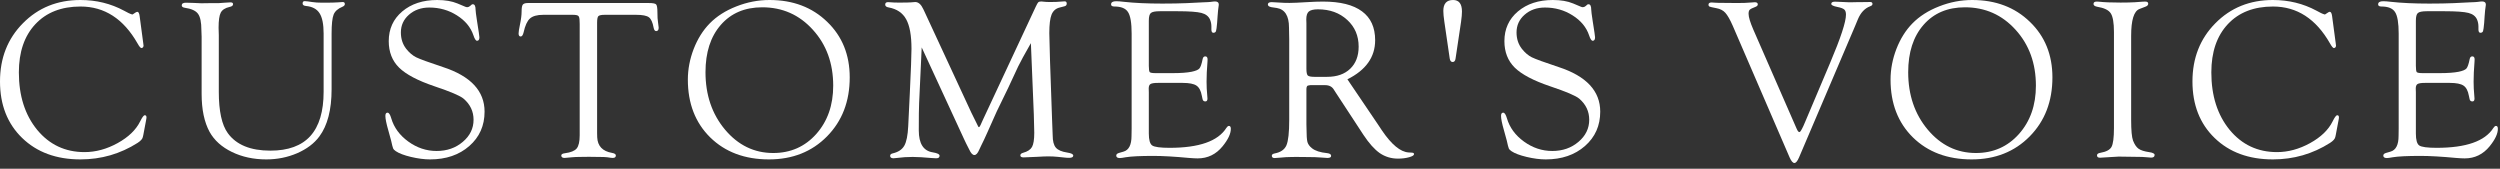 <svg width="163" height="11" viewBox="0 0 163 11" fill="none" xmlns="http://www.w3.org/2000/svg">
<rect x="0" y="0" width="163" height="11" fill="#333333" stroke="none"/>
<path d="M157.515 1.347V4.292C157.515 4.516 157.534 4.653 157.573 4.702C157.617 4.746 157.744 4.768 157.954 4.768H159.082C159.595 4.768 160 4.738 160.298 4.68C160.562 4.626 160.732 4.555 160.811 4.467C160.889 4.379 160.959 4.174 161.023 3.852C161.047 3.73 161.108 3.671 161.206 3.676C161.299 3.681 161.345 3.747 161.345 3.874C161.345 3.908 161.343 3.962 161.338 4.035C161.299 4.509 161.279 4.941 161.279 5.332C161.279 5.629 161.294 5.925 161.323 6.218C161.333 6.315 161.338 6.386 161.338 6.43C161.338 6.552 161.292 6.613 161.199 6.613C161.096 6.613 161.035 6.56 161.016 6.452L160.972 6.247C160.913 5.92 160.796 5.698 160.62 5.581C160.444 5.463 160.146 5.405 159.727 5.405H158.108C157.869 5.405 157.708 5.429 157.625 5.478C157.546 5.527 157.507 5.625 157.507 5.771L157.515 6.013V8.708C157.515 9.123 157.588 9.382 157.734 9.484C157.886 9.587 158.264 9.638 158.87 9.638C160.789 9.638 162.021 9.206 162.568 8.342C162.622 8.259 162.676 8.215 162.729 8.21C162.817 8.205 162.861 8.269 162.861 8.4C162.861 8.718 162.683 9.096 162.327 9.536C161.897 10.063 161.355 10.327 160.701 10.327C160.559 10.327 160.369 10.317 160.129 10.297C159.197 10.21 158.425 10.165 157.815 10.165C156.96 10.165 156.357 10.195 156.006 10.253C155.82 10.288 155.693 10.305 155.625 10.305C155.469 10.305 155.391 10.251 155.391 10.144C155.391 10.06 155.454 10.002 155.581 9.968L155.859 9.887C156.211 9.79 156.387 9.448 156.387 8.862L156.394 8.386V2.197C156.394 1.499 156.316 1.03 156.16 0.791C156.008 0.546 155.71 0.424 155.266 0.424C155.125 0.424 155.054 0.378 155.054 0.285C155.054 0.148 155.164 0.08 155.383 0.08C155.505 0.08 155.669 0.092 155.874 0.117C156.572 0.195 157.412 0.234 158.394 0.234C158.989 0.234 159.517 0.224 159.976 0.205L161.016 0.153C161.304 0.144 161.479 0.134 161.543 0.124C161.675 0.104 161.772 0.095 161.836 0.095C161.997 0.095 162.078 0.166 162.078 0.307C162.078 0.351 162.07 0.407 162.056 0.476C162.041 0.544 162.021 0.739 161.997 1.062L161.968 1.494C161.943 1.777 161.919 1.955 161.895 2.028C161.87 2.097 161.816 2.133 161.733 2.138C161.641 2.143 161.594 2.07 161.594 1.918V1.728C161.594 1.572 161.565 1.423 161.506 1.281C161.414 1.062 161.226 0.915 160.942 0.842C160.659 0.769 160.139 0.732 159.382 0.732H158.232C157.93 0.732 157.734 0.771 157.646 0.849C157.559 0.922 157.515 1.088 157.515 1.347Z" fill="white"/>
<path d="M152.052 1.047L152.287 2.805L152.309 2.988L152.287 3.062C152.262 3.105 152.226 3.13 152.177 3.135C152.118 3.14 152.03 3.037 151.913 2.827C151 1.226 149.762 0.425 148.2 0.425C146.955 0.425 145.973 0.808 145.255 1.575C144.538 2.341 144.179 3.389 144.179 4.717C144.179 6.245 144.577 7.495 145.373 8.467C146.173 9.434 147.201 9.917 148.456 9.917C149.188 9.917 149.909 9.722 150.617 9.331C151.325 8.94 151.815 8.467 152.089 7.91C152.216 7.651 152.313 7.52 152.382 7.515C152.46 7.51 152.499 7.556 152.499 7.654L152.492 7.734L152.462 7.896L152.294 8.789L152.265 8.921C152.245 9.048 152.13 9.18 151.92 9.316C150.792 10.034 149.55 10.393 148.192 10.393C146.62 10.393 145.353 9.927 144.391 8.994C143.429 8.062 142.948 6.833 142.948 5.31C142.948 3.787 143.446 2.522 144.442 1.516C145.438 0.505 146.688 0 148.192 0C149.223 0 150.17 0.232 151.034 0.696L151.327 0.85L151.444 0.901L151.569 0.945C151.593 0.945 151.63 0.925 151.679 0.886C151.786 0.808 151.859 0.769 151.898 0.769C151.977 0.769 152.028 0.862 152.052 1.047Z" fill="white"/>
<path d="M138.951 2.336V7.815C138.951 8.499 138.992 8.95 139.075 9.17C139.173 9.419 139.292 9.595 139.434 9.697C139.581 9.8 139.808 9.873 140.115 9.917C140.359 9.951 140.481 10.012 140.481 10.1C140.481 10.217 140.406 10.276 140.254 10.276C140.181 10.276 140.088 10.269 139.976 10.254C139.825 10.234 139.566 10.225 139.2 10.225L138.138 10.21L137.273 10.261C137.132 10.276 137.015 10.283 136.922 10.283C136.79 10.283 136.724 10.232 136.724 10.129C136.724 10.041 136.8 9.985 136.951 9.961C137.322 9.897 137.562 9.771 137.669 9.58C137.776 9.385 137.83 8.977 137.83 8.357V2.087C137.83 1.482 137.759 1.074 137.618 0.864C137.481 0.654 137.186 0.513 136.731 0.439C136.58 0.41 136.502 0.352 136.497 0.264C136.492 0.156 136.563 0.103 136.709 0.103C136.749 0.103 136.792 0.105 136.841 0.11C137.198 0.149 137.671 0.168 138.262 0.168C138.624 0.168 138.934 0.161 139.192 0.146L139.683 0.11C139.776 0.105 139.837 0.103 139.866 0.103C139.998 0.103 140.064 0.149 140.064 0.242C140.064 0.33 140 0.396 139.874 0.439L139.493 0.586C139.131 0.723 138.951 1.306 138.951 2.336Z" fill="white"/>
<path d="M128.588 0C130.117 0 131.369 0.474 132.346 1.421C133.327 2.363 133.818 3.572 133.818 5.046C133.818 6.609 133.325 7.891 132.338 8.892C131.352 9.893 130.09 10.393 128.552 10.393C126.975 10.393 125.698 9.915 124.721 8.958C123.75 8 123.264 6.746 123.264 5.193C123.264 4.519 123.391 3.853 123.645 3.193C123.903 2.529 124.25 1.975 124.685 1.531C125.144 1.062 125.725 0.691 126.428 0.417C127.131 0.139 127.851 0 128.588 0ZM128.112 0.476C126.979 0.476 126.079 0.859 125.41 1.626C124.746 2.388 124.414 3.416 124.414 4.709C124.414 6.189 124.838 7.437 125.688 8.452C126.542 9.468 127.59 9.976 128.83 9.976C129.963 9.976 130.898 9.563 131.635 8.738C132.373 7.908 132.741 6.858 132.741 5.588C132.741 4.128 132.299 2.913 131.416 1.941C130.532 0.964 129.431 0.476 128.112 0.476Z" fill="white"/>
<path d="M114.315 1.926L117.135 8.378C117.203 8.54 117.267 8.618 117.325 8.613C117.374 8.613 117.462 8.474 117.589 8.195L117.706 7.924L119.317 4.116C120.011 2.48 120.357 1.428 120.357 0.959C120.357 0.798 120.321 0.686 120.248 0.622C120.174 0.554 120.025 0.498 119.801 0.454C119.527 0.4 119.393 0.332 119.398 0.249C119.403 0.156 119.483 0.109 119.64 0.109C119.674 0.109 119.745 0.112 119.852 0.117C120.213 0.136 120.431 0.146 120.504 0.146H120.804L121.134 0.139H121.317L121.939 0.131C122.037 0.131 122.086 0.173 122.086 0.256C122.086 0.324 122.035 0.375 121.932 0.41C121.581 0.542 121.314 0.825 121.134 1.259L120.936 1.735L117.296 10.268C117.193 10.507 117.093 10.627 116.996 10.627C116.893 10.627 116.788 10.505 116.681 10.261L112.967 1.662C112.792 1.267 112.633 0.991 112.491 0.834C112.35 0.678 112.157 0.578 111.913 0.534C111.659 0.485 111.51 0.451 111.466 0.432C111.417 0.407 111.393 0.366 111.393 0.307C111.393 0.209 111.461 0.161 111.598 0.161C111.637 0.161 111.708 0.166 111.81 0.175C111.893 0.185 112.14 0.19 112.55 0.19L113.246 0.197L113.736 0.19C113.839 0.19 113.995 0.18 114.205 0.161C114.303 0.151 114.371 0.146 114.41 0.146C114.542 0.146 114.608 0.192 114.608 0.285C114.608 0.354 114.559 0.407 114.461 0.446C114.261 0.52 114.134 0.583 114.081 0.637C114.032 0.686 114.007 0.773 114.007 0.9C114.007 1.11 114.11 1.452 114.315 1.926Z" fill="white"/>
<path d="M101.244 0C101.767 0 102.208 0.076 102.57 0.227L103.075 0.439C103.119 0.459 103.163 0.469 103.207 0.469C103.266 0.469 103.324 0.444 103.383 0.396L103.485 0.308C103.5 0.288 103.527 0.278 103.566 0.278C103.688 0.273 103.749 0.393 103.749 0.637C103.749 0.72 103.781 0.967 103.844 1.377L103.961 2.131C103.986 2.292 103.998 2.393 103.998 2.432C103.998 2.583 103.947 2.659 103.844 2.659C103.766 2.659 103.688 2.542 103.61 2.307C103.434 1.78 103.075 1.345 102.533 1.003C101.996 0.662 101.396 0.491 100.731 0.491C100.204 0.491 99.762 0.647 99.406 0.959C99.054 1.267 98.878 1.653 98.878 2.117C98.878 2.527 98.993 2.881 99.223 3.179C99.423 3.433 99.64 3.618 99.874 3.735C100.114 3.853 100.697 4.065 101.625 4.373C103.432 4.963 104.335 5.933 104.335 7.28C104.335 8.193 104.003 8.94 103.339 9.521C102.675 10.102 101.823 10.393 100.783 10.393C100.407 10.393 99.992 10.339 99.538 10.232C99.088 10.124 98.759 10 98.549 9.858C98.461 9.8 98.402 9.739 98.373 9.675C98.344 9.607 98.3 9.436 98.241 9.163C98.231 9.124 98.17 8.901 98.058 8.496C97.931 8.057 97.868 7.744 97.868 7.559C97.868 7.412 97.916 7.341 98.014 7.346C98.102 7.351 98.18 7.471 98.249 7.705C98.424 8.311 98.795 8.818 99.362 9.229C99.928 9.639 100.543 9.844 101.208 9.844C101.881 9.844 102.45 9.646 102.914 9.25C103.383 8.855 103.617 8.374 103.617 7.808C103.617 7.266 103.402 6.809 102.973 6.438C102.753 6.248 102.118 5.977 101.068 5.625C99.984 5.259 99.215 4.854 98.761 4.409C98.312 3.965 98.087 3.389 98.087 2.681C98.087 1.89 98.38 1.245 98.966 0.747C99.557 0.249 100.316 0 101.244 0Z" fill="white"/>
<path d="M94.522 3.816L94.17 1.406C94.126 1.108 94.105 0.876 94.105 0.71C94.105 0.237 94.317 0 94.742 0C95.127 0 95.32 0.251 95.32 0.754C95.32 0.916 95.301 1.135 95.262 1.414L94.903 3.816C94.883 3.967 94.82 4.043 94.712 4.043C94.61 4.043 94.546 3.967 94.522 3.816Z" fill="white"/>
<path d="M87.851 5.171L89.873 8.159L90.107 8.511C90.732 9.429 91.308 9.905 91.835 9.939L92.07 9.954C92.158 9.959 92.199 9.993 92.194 10.056C92.189 10.129 92.08 10.195 91.865 10.254C91.655 10.312 91.415 10.342 91.147 10.342C90.707 10.342 90.312 10.222 89.96 9.983C89.614 9.739 89.26 9.343 88.898 8.796L87.075 6.013L86.972 5.852C86.855 5.652 86.665 5.552 86.401 5.552H85.427L85.266 5.581C85.207 5.615 85.178 5.693 85.178 5.815V8.101L85.185 8.394C85.185 8.813 85.205 9.102 85.244 9.258C85.288 9.409 85.388 9.546 85.544 9.668C85.754 9.834 86.079 9.939 86.518 9.983C86.694 10.002 86.784 10.059 86.789 10.151C86.799 10.249 86.718 10.298 86.547 10.298C86.479 10.298 86.335 10.288 86.115 10.269C85.915 10.249 85.605 10.239 85.185 10.239L84.482 10.232L84.101 10.239C83.935 10.239 83.735 10.252 83.501 10.276C83.31 10.295 83.178 10.305 83.105 10.305C82.983 10.305 82.922 10.254 82.922 10.151C82.922 10.078 82.983 10.029 83.105 10.005C83.496 9.932 83.752 9.756 83.874 9.478C83.996 9.194 84.057 8.64 84.057 7.815V2.556L84.043 1.794C84.043 1.033 83.776 0.608 83.244 0.52L82.9 0.469C82.744 0.439 82.665 0.381 82.665 0.293C82.665 0.19 82.749 0.139 82.915 0.139C82.954 0.139 83.124 0.149 83.427 0.168C83.603 0.183 83.82 0.19 84.079 0.19C84.304 0.19 84.687 0.173 85.229 0.139C85.62 0.115 85.964 0.103 86.262 0.103C87.385 0.103 88.232 0.315 88.803 0.74C89.374 1.16 89.66 1.787 89.66 2.622C89.66 3.721 89.057 4.57 87.851 5.171ZM85.698 5.01H86.525C87.165 5.01 87.668 4.834 88.034 4.482C88.4 4.131 88.584 3.65 88.584 3.04C88.584 2.332 88.335 1.75 87.836 1.296C87.338 0.837 86.704 0.608 85.932 0.608C85.644 0.608 85.444 0.657 85.332 0.754C85.224 0.847 85.17 1.018 85.17 1.267L85.178 1.509V4.482C85.178 4.712 85.207 4.858 85.266 4.922C85.329 4.98 85.473 5.01 85.698 5.01Z" fill="white"/>
<path d="M74.903 1.347V4.292C74.903 4.516 74.923 4.653 74.962 4.702C75.006 4.746 75.133 4.768 75.343 4.768H76.471C76.983 4.768 77.389 4.738 77.686 4.68C77.95 4.626 78.121 4.555 78.199 4.467C78.277 4.379 78.348 4.174 78.412 3.852C78.436 3.73 78.497 3.671 78.595 3.676C78.688 3.681 78.734 3.747 78.734 3.874C78.734 3.908 78.731 3.962 78.727 4.035C78.688 4.509 78.668 4.941 78.668 5.332C78.668 5.629 78.683 5.925 78.712 6.218C78.722 6.315 78.727 6.386 78.727 6.43C78.727 6.552 78.68 6.613 78.587 6.613C78.485 6.613 78.424 6.56 78.404 6.452L78.36 6.247C78.302 5.92 78.185 5.698 78.009 5.581C77.833 5.463 77.535 5.405 77.115 5.405H75.497C75.257 5.405 75.096 5.429 75.013 5.478C74.935 5.527 74.896 5.625 74.896 5.771L74.903 6.013V8.708C74.903 9.123 74.977 9.382 75.123 9.484C75.274 9.587 75.653 9.638 76.258 9.638C78.177 9.638 79.41 9.206 79.957 8.342C80.011 8.259 80.064 8.215 80.118 8.21C80.206 8.205 80.25 8.269 80.25 8.4C80.25 8.718 80.072 9.096 79.715 9.536C79.286 10.063 78.744 10.327 78.089 10.327C77.948 10.327 77.757 10.317 77.518 10.297C76.585 10.21 75.814 10.165 75.204 10.165C74.349 10.165 73.746 10.195 73.394 10.253C73.209 10.288 73.082 10.305 73.014 10.305C72.857 10.305 72.779 10.251 72.779 10.144C72.779 10.06 72.843 10.002 72.97 9.968L73.248 9.887C73.6 9.79 73.775 9.448 73.775 8.862L73.783 8.386V2.197C73.783 1.499 73.705 1.03 73.548 0.791C73.397 0.546 73.099 0.424 72.655 0.424C72.513 0.424 72.442 0.378 72.442 0.285C72.442 0.148 72.552 0.08 72.772 0.08C72.894 0.08 73.058 0.092 73.263 0.117C73.961 0.195 74.801 0.234 75.782 0.234C76.378 0.234 76.905 0.224 77.364 0.205L78.404 0.153C78.692 0.144 78.868 0.134 78.932 0.124C79.064 0.104 79.161 0.095 79.225 0.095C79.386 0.095 79.466 0.166 79.466 0.307C79.466 0.351 79.459 0.407 79.444 0.476C79.43 0.544 79.41 0.739 79.386 1.062L79.356 1.494C79.332 1.777 79.308 1.955 79.283 2.028C79.259 2.097 79.205 2.133 79.122 2.138C79.029 2.143 78.983 2.07 78.983 1.918V1.728C78.983 1.572 78.954 1.423 78.895 1.281C78.802 1.062 78.614 0.915 78.331 0.842C78.048 0.769 77.528 0.732 76.771 0.732H75.621C75.318 0.732 75.123 0.771 75.035 0.849C74.947 0.922 74.903 1.088 74.903 1.347Z" fill="white"/>
<path d="M67.214 2.813C66.799 3.54 66.523 4.046 66.387 4.329L65.735 5.728L64.988 7.266C64.949 7.354 64.744 7.813 64.373 8.643C64.221 8.985 64.089 9.265 63.977 9.485C63.914 9.617 63.87 9.71 63.845 9.764C63.748 9.993 63.643 10.108 63.53 10.108C63.413 10.108 63.301 9.988 63.193 9.749C63.174 9.705 63.105 9.571 62.988 9.346L62.842 9.038L60.095 3.091L59.927 6.717C59.912 7.014 59.905 7.61 59.905 8.504C59.905 9.363 60.208 9.839 60.813 9.932C61.111 9.981 61.26 10.054 61.26 10.152C61.26 10.264 61.189 10.32 61.047 10.32C60.955 10.32 60.864 10.315 60.776 10.306C60.23 10.257 59.807 10.232 59.509 10.232C59.153 10.232 58.811 10.254 58.484 10.298C58.386 10.313 58.31 10.32 58.257 10.32C58.11 10.32 58.037 10.266 58.037 10.159C58.037 10.076 58.096 10.022 58.213 9.998C58.569 9.915 58.818 9.749 58.96 9.5C59.102 9.251 59.187 8.826 59.216 8.225L59.319 6.101C59.392 4.563 59.429 3.592 59.429 3.186C59.429 2.317 59.314 1.675 59.084 1.26C58.855 0.84 58.472 0.581 57.935 0.484C57.788 0.459 57.715 0.398 57.715 0.301C57.715 0.193 57.776 0.139 57.898 0.139C57.942 0.139 58.023 0.144 58.14 0.154C58.208 0.164 58.374 0.169 58.638 0.169C59.038 0.169 59.292 0.164 59.399 0.154C59.512 0.139 59.602 0.132 59.67 0.132C59.88 0.132 60.056 0.286 60.198 0.594L60.278 0.762L63.333 7.347L63.706 8.101C63.76 8.228 63.799 8.291 63.823 8.291C63.852 8.291 63.889 8.245 63.933 8.152L64.021 7.954L64.087 7.808L67.529 0.44C67.603 0.284 67.656 0.188 67.69 0.154C67.73 0.115 67.795 0.096 67.888 0.096C67.927 0.096 68.035 0.105 68.21 0.125C68.274 0.13 68.355 0.132 68.452 0.132C68.76 0.132 69.006 0.122 69.192 0.103C69.28 0.098 69.351 0.093 69.404 0.088C69.502 0.083 69.551 0.132 69.551 0.235C69.551 0.327 69.502 0.386 69.404 0.41L69.089 0.491C68.84 0.55 68.665 0.703 68.562 0.952C68.464 1.197 68.415 1.599 68.415 2.161L68.46 3.926L68.599 7.903L68.635 8.826C68.635 9.197 68.704 9.463 68.84 9.624C68.977 9.785 69.226 9.893 69.587 9.947C69.846 9.986 69.976 10.052 69.976 10.144C69.976 10.242 69.885 10.291 69.705 10.291C69.651 10.291 69.59 10.288 69.522 10.284L68.95 10.225C68.76 10.205 68.555 10.196 68.335 10.196C68.184 10.196 67.944 10.205 67.617 10.225C67.109 10.249 66.816 10.262 66.738 10.262C66.597 10.262 66.526 10.218 66.526 10.13C66.526 10.052 66.587 9.995 66.709 9.961C66.997 9.883 67.19 9.756 67.288 9.58C67.385 9.405 67.434 9.097 67.434 8.658L67.405 7.464L67.214 2.813Z" fill="white"/>
<path d="M50.172 0C51.701 0 52.953 0.474 53.93 1.421C54.911 2.363 55.402 3.572 55.402 5.046C55.402 6.609 54.909 7.891 53.922 8.892C52.936 9.893 51.674 10.393 50.136 10.393C48.559 10.393 47.282 9.915 46.305 8.958C45.334 8 44.848 6.746 44.848 5.193C44.848 4.519 44.975 3.853 45.228 3.193C45.487 2.529 45.834 1.975 46.269 1.531C46.727 1.062 47.309 0.691 48.012 0.417C48.715 0.139 49.435 0 50.172 0ZM49.696 0.476C48.563 0.476 47.663 0.859 46.994 1.626C46.33 2.388 45.998 3.416 45.998 4.709C45.998 6.189 46.422 7.437 47.272 8.452C48.127 9.468 49.174 9.976 50.414 9.976C51.547 9.976 52.482 9.563 53.219 8.738C53.956 7.908 54.325 6.858 54.325 5.588C54.325 4.128 53.883 2.913 52.999 1.941C52.116 0.964 51.015 0.476 49.696 0.476Z" fill="white"/>
<path d="M41.48 0.966H39.422C39.207 0.966 39.07 0.996 39.012 1.054C38.958 1.113 38.931 1.257 38.931 1.486V8.664L38.938 8.95C38.963 9.521 39.283 9.86 39.898 9.968C40.069 9.997 40.154 10.053 40.154 10.136C40.154 10.244 40.086 10.297 39.949 10.297C39.891 10.297 39.771 10.283 39.59 10.253C39.498 10.239 39.278 10.231 38.931 10.231L38.397 10.224L37.825 10.231C37.62 10.231 37.447 10.239 37.305 10.253C37.027 10.283 36.863 10.297 36.815 10.297C36.668 10.297 36.595 10.244 36.595 10.136C36.595 10.058 36.675 10.009 36.836 9.99C37.212 9.941 37.466 9.838 37.598 9.682C37.73 9.521 37.796 9.235 37.796 8.825V1.567L37.789 1.376C37.789 1.201 37.762 1.088 37.708 1.04C37.659 0.991 37.542 0.966 37.356 0.966H35.416C35.02 0.966 34.732 1.047 34.551 1.208C34.376 1.364 34.239 1.662 34.141 2.102C34.097 2.292 34.031 2.385 33.943 2.38C33.855 2.375 33.812 2.309 33.812 2.182C33.812 2.08 33.841 1.892 33.899 1.618C33.973 1.267 34.009 0.976 34.009 0.747C34.009 0.522 34.034 0.375 34.083 0.307C34.136 0.234 34.246 0.197 34.412 0.197H42.293C42.562 0.197 42.723 0.227 42.776 0.285C42.835 0.344 42.864 0.517 42.864 0.805C42.864 1.093 42.877 1.303 42.901 1.435C42.925 1.601 42.94 1.721 42.945 1.794C42.95 1.94 42.898 2.019 42.791 2.028C42.703 2.033 42.645 1.958 42.615 1.801C42.552 1.455 42.449 1.23 42.308 1.127C42.166 1.02 41.89 0.966 41.48 0.966Z" fill="white"/>
<path d="M28.503 0C29.025 0 29.467 0.076 29.829 0.227L30.334 0.439C30.378 0.459 30.422 0.469 30.466 0.469C30.524 0.469 30.583 0.444 30.642 0.396L30.744 0.308C30.759 0.288 30.786 0.278 30.825 0.278C30.947 0.273 31.008 0.393 31.008 0.637C31.008 0.72 31.04 0.967 31.103 1.377L31.22 2.131C31.245 2.292 31.257 2.393 31.257 2.432C31.257 2.583 31.206 2.659 31.103 2.659C31.025 2.659 30.947 2.542 30.869 2.307C30.693 1.78 30.334 1.345 29.792 1.003C29.255 0.662 28.654 0.491 27.99 0.491C27.463 0.491 27.021 0.647 26.665 0.959C26.313 1.267 26.137 1.653 26.137 2.117C26.137 2.527 26.252 2.881 26.481 3.179C26.682 3.433 26.899 3.618 27.133 3.735C27.373 3.853 27.956 4.065 28.884 4.373C30.69 4.963 31.594 5.933 31.594 7.28C31.594 8.193 31.262 8.94 30.598 9.521C29.934 10.102 29.081 10.393 28.041 10.393C27.666 10.393 27.25 10.339 26.796 10.232C26.347 10.124 26.018 10 25.808 9.858C25.72 9.8 25.661 9.739 25.632 9.675C25.602 9.607 25.559 9.436 25.5 9.163C25.49 9.124 25.429 8.901 25.317 8.496C25.19 8.057 25.127 7.744 25.127 7.559C25.127 7.412 25.175 7.341 25.273 7.346C25.361 7.351 25.439 7.471 25.507 7.705C25.683 8.311 26.054 8.818 26.621 9.229C27.187 9.639 27.802 9.844 28.466 9.844C29.14 9.844 29.709 9.646 30.173 9.25C30.642 8.855 30.876 8.374 30.876 7.808C30.876 7.266 30.661 6.809 30.231 6.438C30.012 6.248 29.377 5.977 28.327 5.625C27.243 5.259 26.474 4.854 26.02 4.409C25.571 3.965 25.346 3.389 25.346 2.681C25.346 1.89 25.639 1.245 26.225 0.747C26.816 0.249 27.575 0 28.503 0Z" fill="white"/>
<path d="M21.1 5.984V2.19C21.1 1.58 21.012 1.138 20.836 0.865C20.66 0.586 20.362 0.428 19.942 0.389C19.801 0.374 19.73 0.32 19.73 0.227C19.73 0.12 19.779 0.069 19.877 0.074C19.984 0.078 20.14 0.098 20.345 0.132C20.531 0.161 20.753 0.176 21.012 0.176C21.559 0.176 21.895 0.169 22.023 0.154C22.193 0.139 22.301 0.132 22.345 0.132C22.438 0.132 22.484 0.176 22.484 0.264C22.484 0.337 22.433 0.396 22.33 0.44C22.032 0.562 21.839 0.733 21.752 0.952C21.664 1.172 21.62 1.587 21.62 2.198V5.823C21.62 7.156 21.354 8.181 20.821 8.899C20.484 9.353 20.001 9.717 19.371 9.991C18.746 10.259 18.077 10.393 17.364 10.393C16.534 10.393 15.787 10.232 15.123 9.91C14.459 9.588 13.973 9.151 13.665 8.599C13.319 7.964 13.146 7.137 13.146 6.116V2.395L13.131 1.978C13.131 1.455 13.058 1.097 12.911 0.901C12.77 0.701 12.481 0.569 12.047 0.506C11.915 0.486 11.849 0.435 11.849 0.352C11.849 0.235 11.942 0.176 12.127 0.176C12.249 0.176 12.418 0.181 12.633 0.191C12.857 0.205 13.021 0.213 13.123 0.213L13.688 0.205H14.244C14.303 0.205 14.44 0.196 14.654 0.176C14.835 0.161 14.96 0.154 15.028 0.154C15.14 0.154 15.196 0.193 15.196 0.271C15.196 0.364 15.118 0.425 14.962 0.454C14.679 0.518 14.488 0.642 14.391 0.828C14.298 1.009 14.252 1.336 14.252 1.809L14.266 2.293V5.984C14.266 7.244 14.461 8.142 14.852 8.68C15.404 9.441 16.329 9.822 17.628 9.822C18.79 9.822 19.659 9.505 20.235 8.87C20.811 8.23 21.1 7.268 21.1 5.984Z" fill="white"/>
<path d="M9.104 1.047L9.338 2.805L9.36 2.988L9.338 3.062C9.314 3.105 9.277 3.13 9.229 3.135C9.17 3.14 9.082 3.037 8.965 2.827C8.052 1.226 6.814 0.425 5.251 0.425C4.006 0.425 3.025 0.808 2.307 1.575C1.589 2.341 1.23 3.389 1.23 4.717C1.23 6.245 1.628 7.495 2.424 8.467C3.225 9.434 4.253 9.917 5.508 9.917C6.24 9.917 6.96 9.722 7.668 9.331C8.376 8.94 8.867 8.467 9.141 7.91C9.268 7.651 9.365 7.52 9.434 7.515C9.512 7.51 9.551 7.556 9.551 7.654L9.543 7.734L9.514 7.896L9.346 8.789L9.316 8.921C9.297 9.048 9.182 9.18 8.972 9.316C7.844 10.034 6.602 10.393 5.244 10.393C3.672 10.393 2.405 9.927 1.443 8.994C0.481 8.062 0 6.833 0 5.31C0 3.787 0.498 2.522 1.494 1.516C2.49 0.505 3.74 0 5.244 0C6.274 0 7.222 0.232 8.086 0.696L8.379 0.85L8.496 0.901L8.621 0.945C8.645 0.945 8.682 0.925 8.73 0.886C8.838 0.808 8.911 0.769 8.95 0.769C9.028 0.769 9.08 0.862 9.104 1.047Z" fill="white"/>
</svg>
